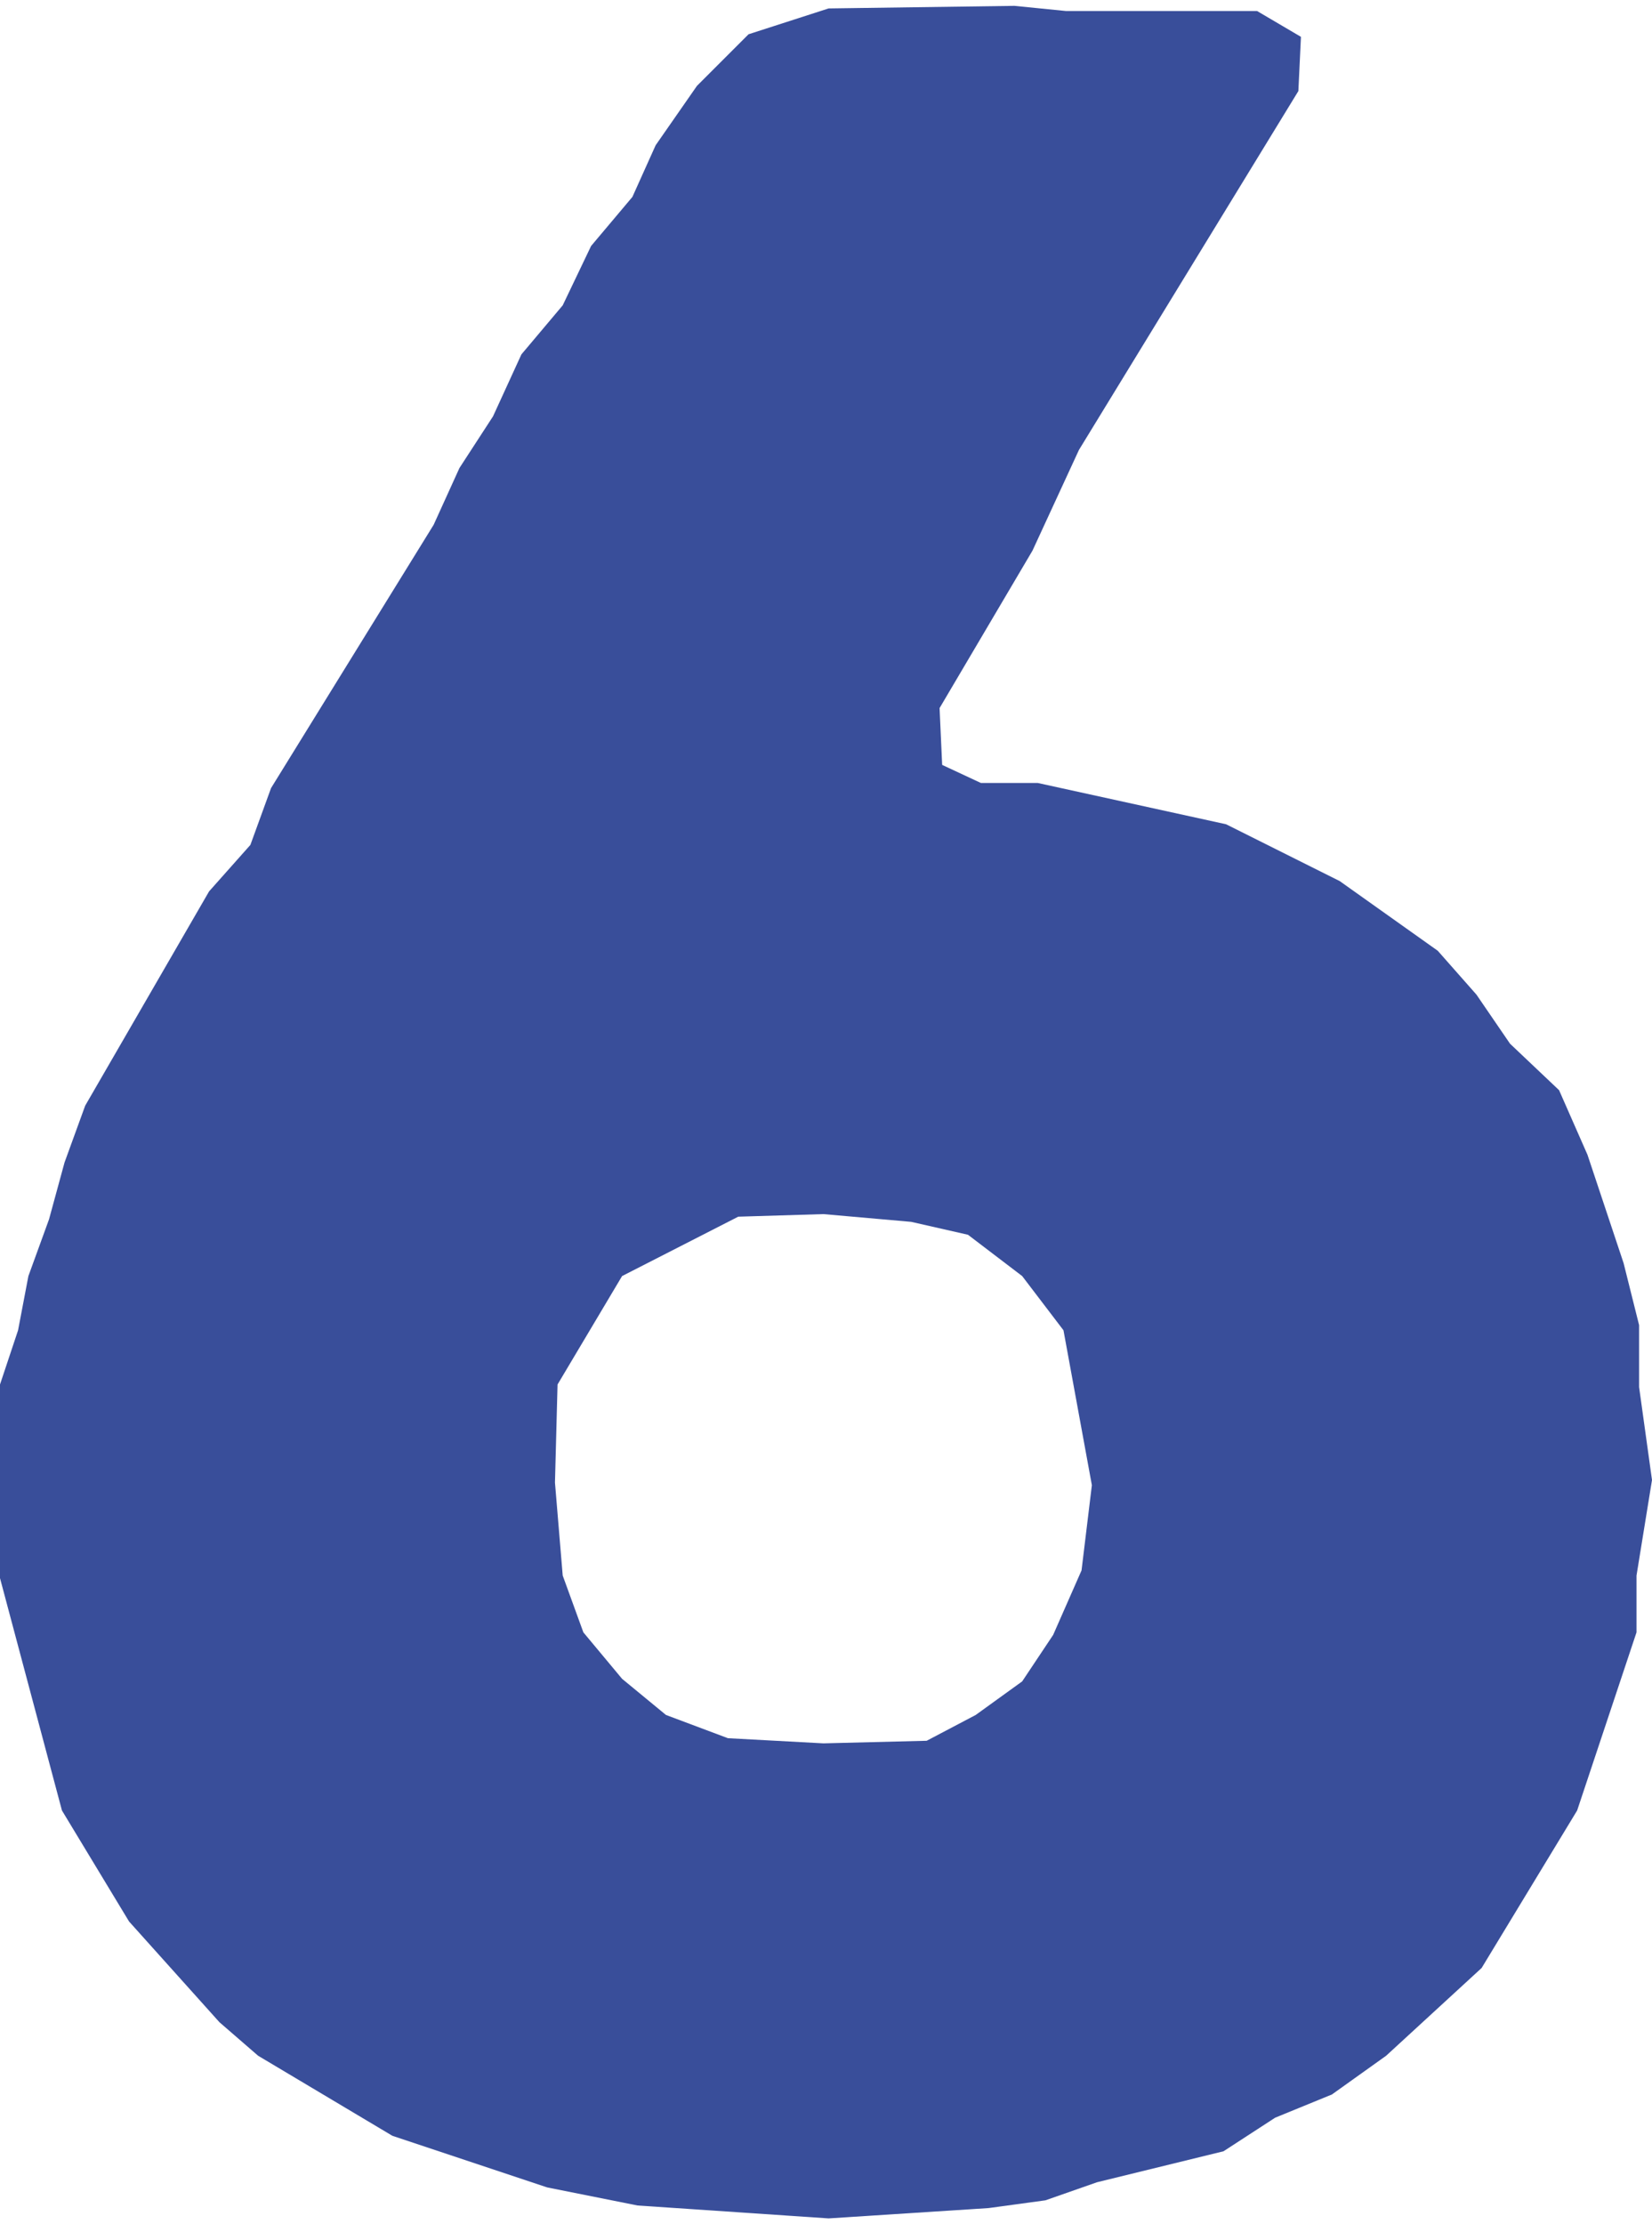 <svg xmlns="http://www.w3.org/2000/svg" xml:space="preserve" width="104" height="140" style="shape-rendering:geometricPrecision;text-rendering:geometricPrecision;image-rendering:optimizeQuality;fill-rule:evenodd;clip-rule:evenodd" viewBox="0 0 6.4 8.57">    <path d="m2.47 8.52.74.05.62-.04.22-.03.2-.07.49-.12.2-.13.22-.09.21-.15.37-.34.37-.61.23-.69v-.22l.06-.37-.05-.36v-.24l-.06-.24-.14-.42-.11-.25-.19-.18-.13-.19-.15-.17-.38-.27-.44-.22-.73-.16H3.8l-.15-.07-.01-.22.36-.61.18-.39.85-1.39.01-.21-.17-.1h-.74L3.93 0l-.72.01-.31.1-.2.2-.16.23-.09.2-.16.19-.11.23-.16.19-.11.24-.13.2-.1.22-.63 1.02-.08.22-.16.18-.48.83-.08.22-.06.22-.08.22-.04.21-.07.21v.75l.24.9.26.43.35.39.15.13.52.31.6.2.35.07zm1.12-1.8-.4.01-.37-.02-.24-.09-.17-.14-.15-.18-.08-.22-.03-.36.01-.38.25-.42.45-.23.33-.01.34.03.22.05.21.16.16.21.11.6-.04.33-.11.25-.12.18-.18.13-.19.1z" style="fill:#394e9a;fill-rule:nonzero"></path></svg>